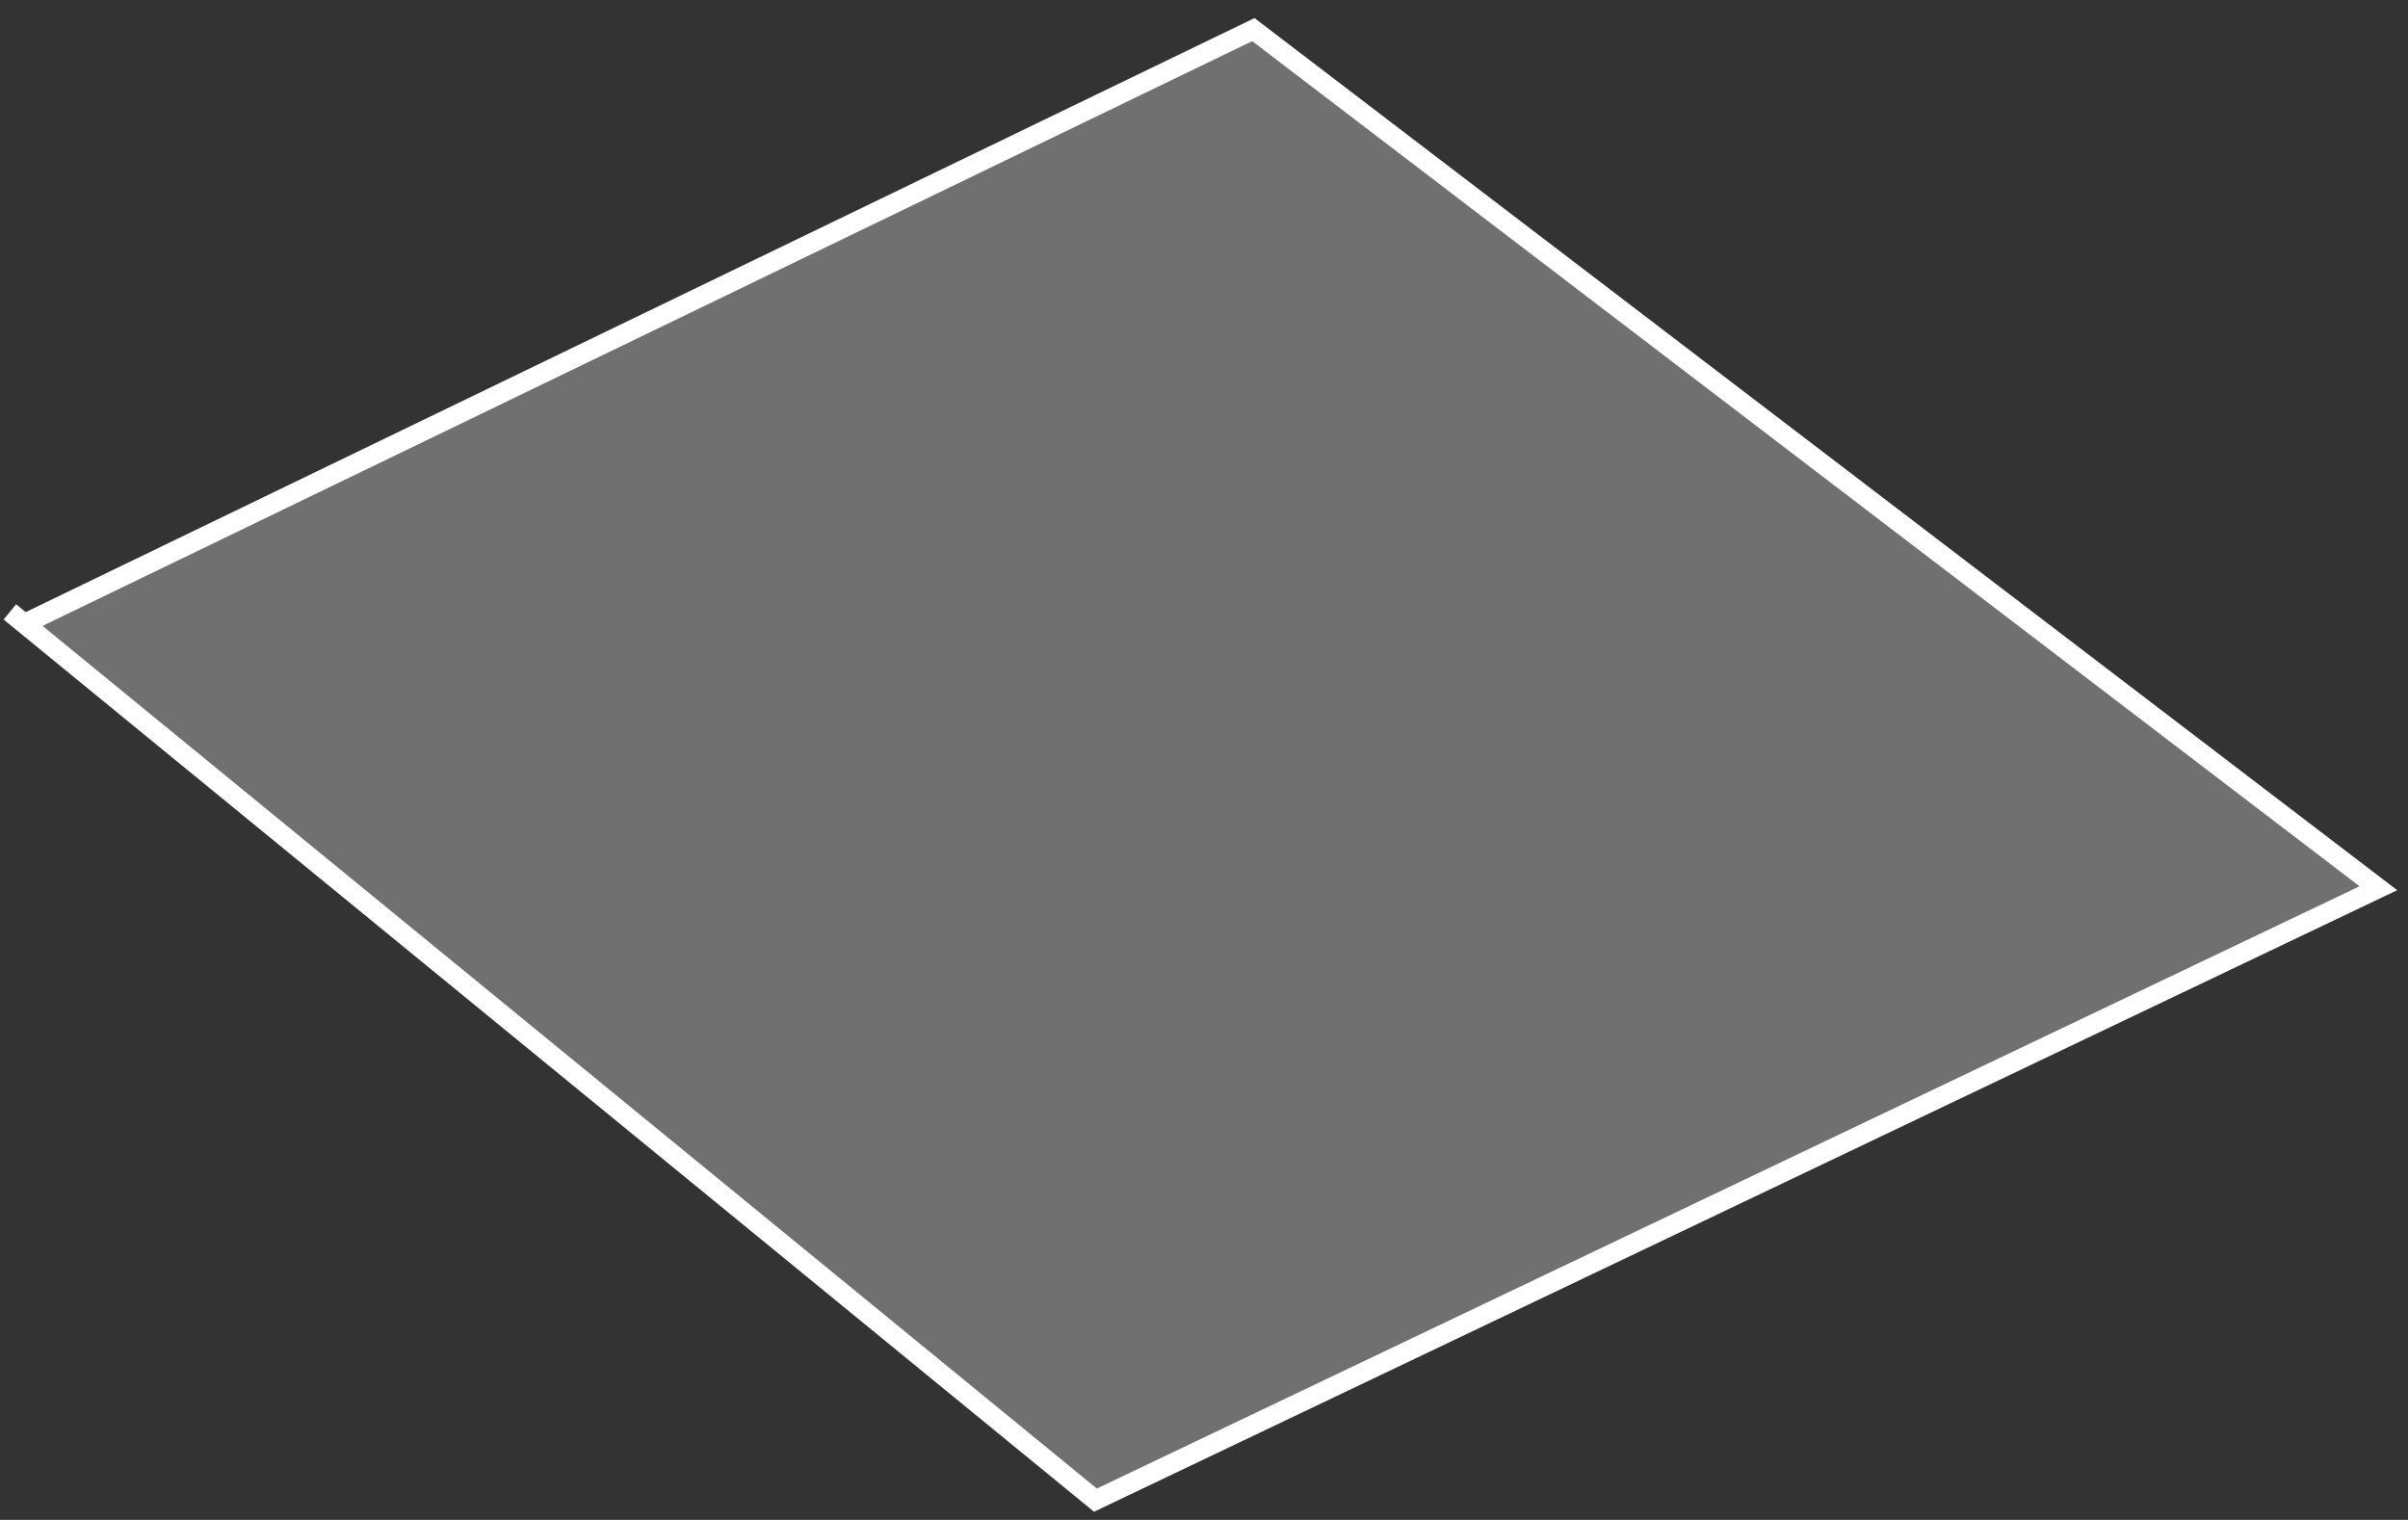 <?xml version="1.0" encoding="UTF-8"?> <svg xmlns="http://www.w3.org/2000/svg" width="122" height="77" viewBox="0 0 122 77" fill="none"><rect x="0" y="0" width="122" height="77" fill="#333333" stroke="none"/> <path d="M120.5 45L55.5 76L1.233 31.6L63.5 1.5L120.5 45Z" fill="white" fill-opacity="0.3"></path> <path d="M0.5 31L1.233 31.6M1.233 31.6L55.5 76L120.5 45L63.5 1.5L1.233 31.6Z" stroke="white"></path> </svg> 